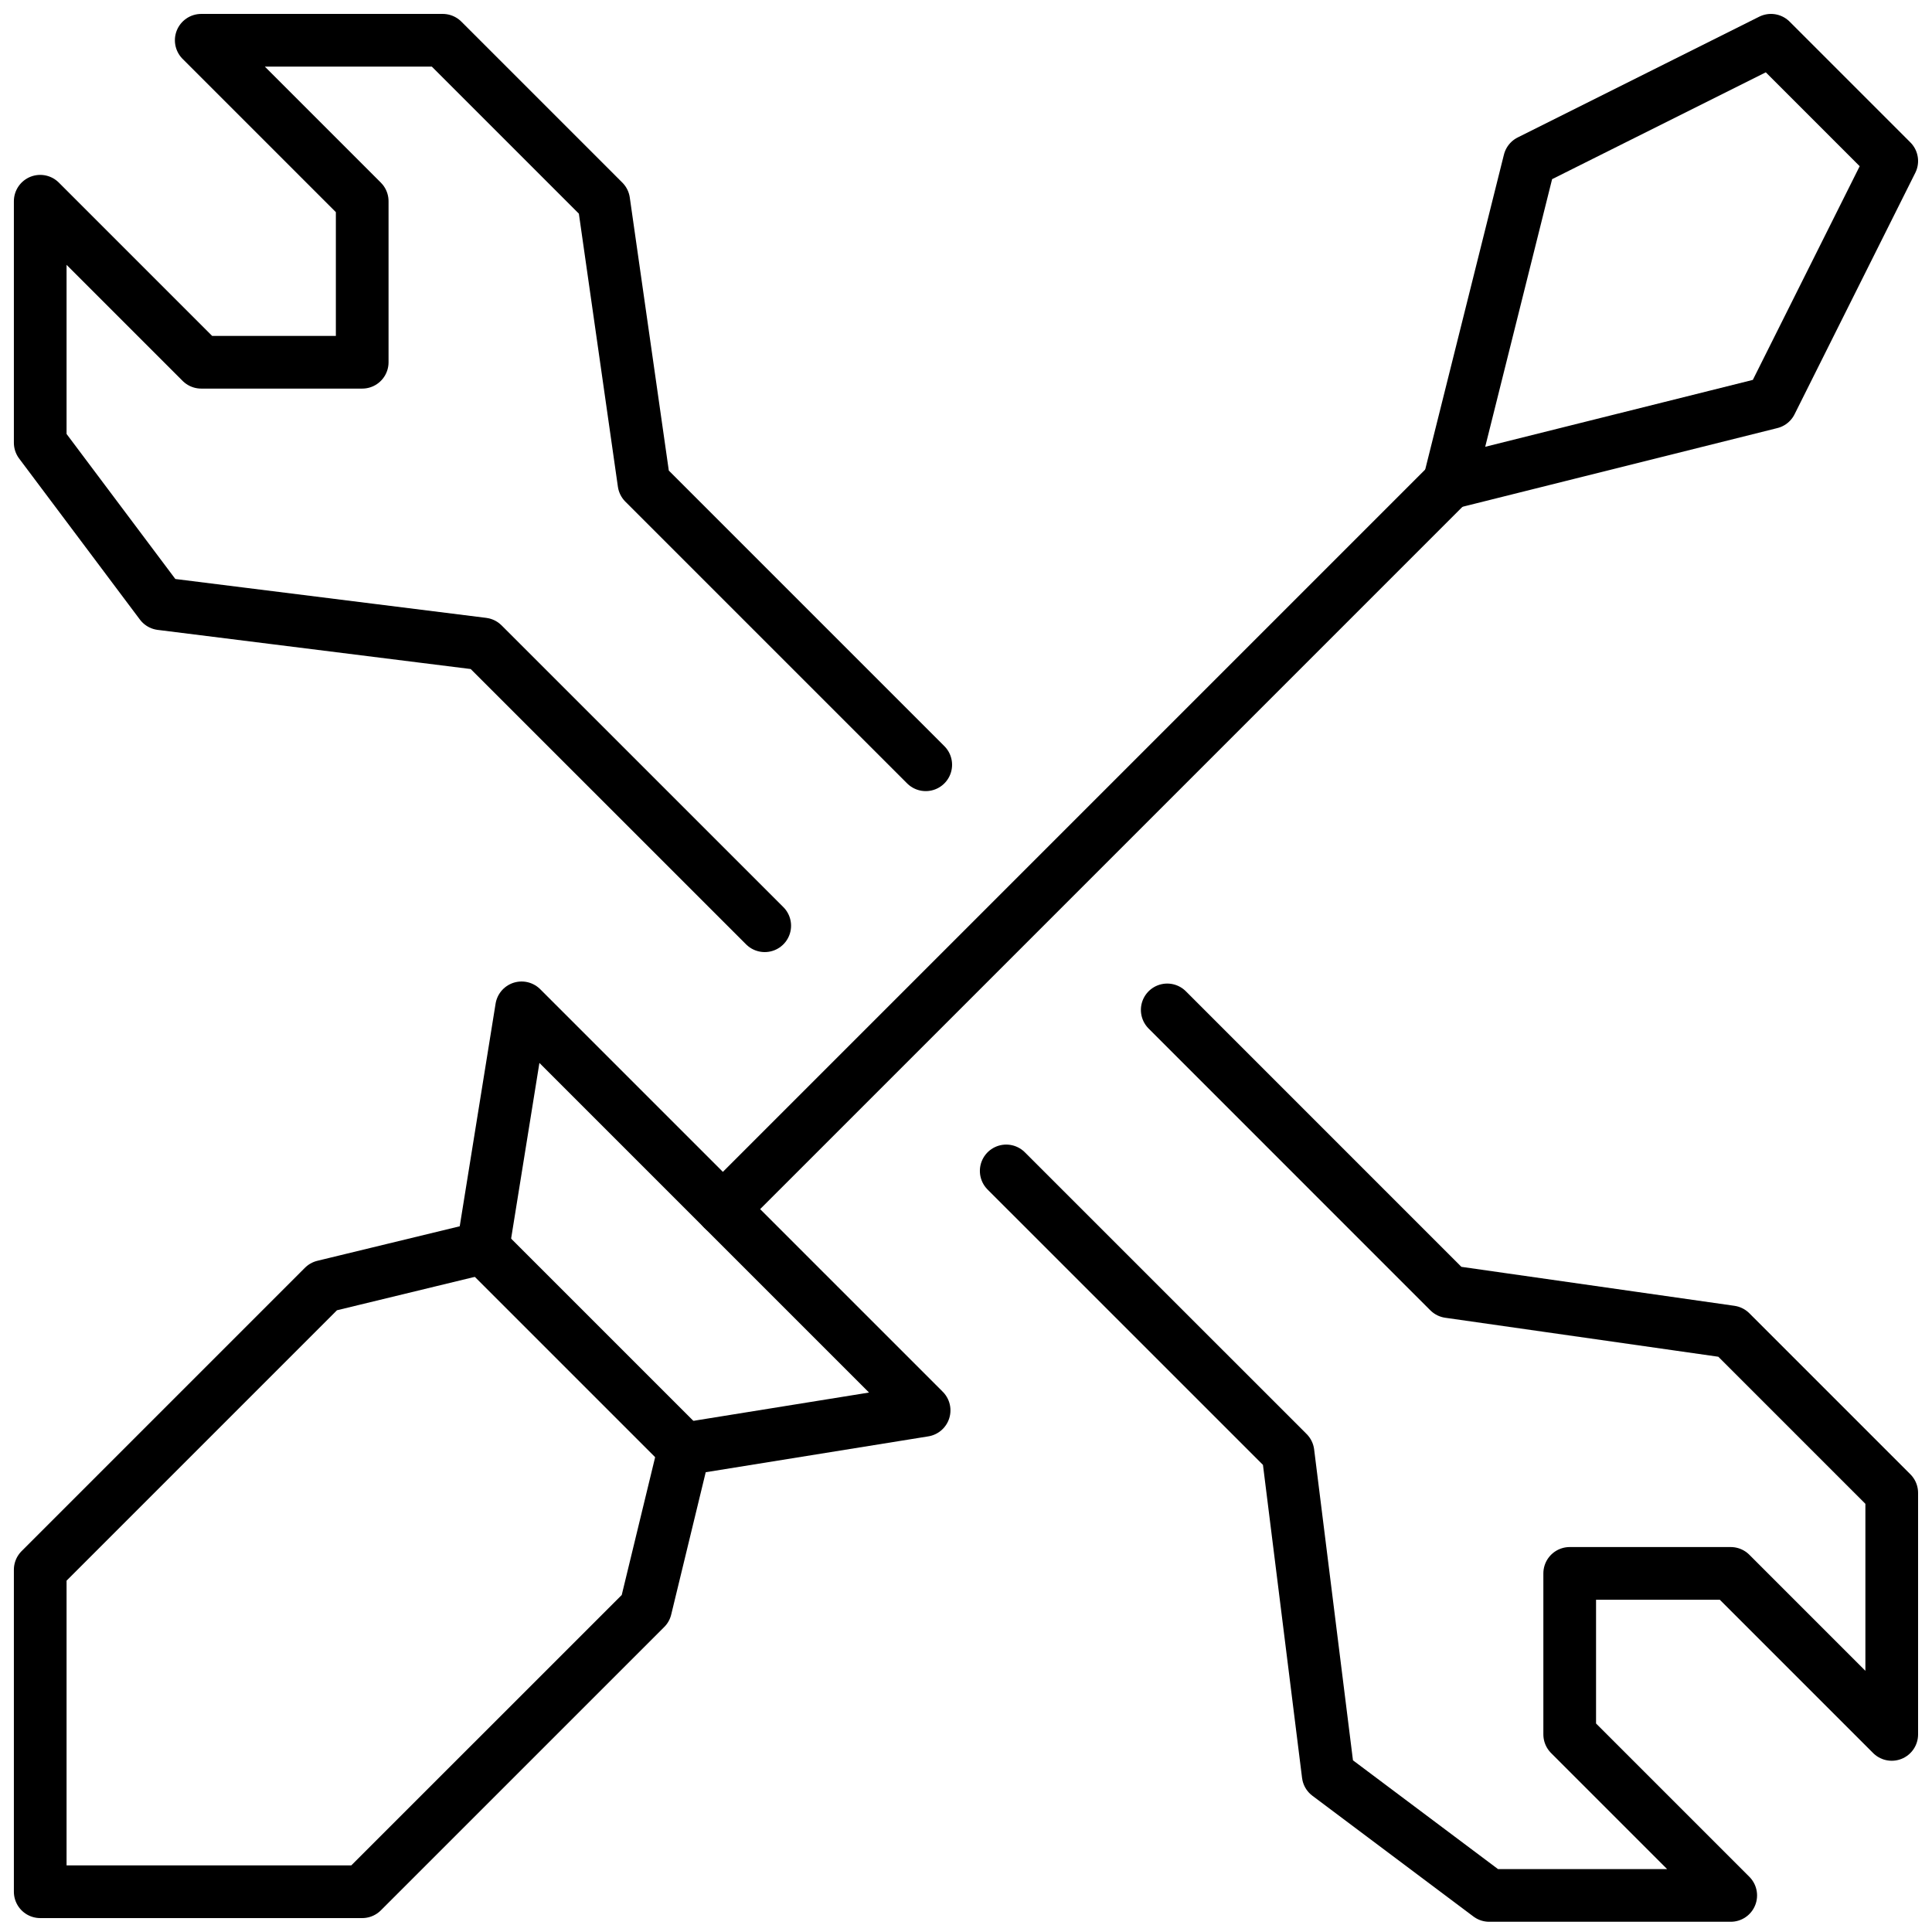 <svg width="44" height="44" viewBox="0 0 44 44" fill="none" xmlns="http://www.w3.org/2000/svg">
<g clip-path="url(#clip0_1578_10166)">
<path d="M11.879 22.953L10.999 28.417L7.369 29.297L0.916 35.75V43.083H8.249L14.703 36.63L15.583 33L21.046 32.12L11.879 22.953Z" stroke="black" stroke-width="1.2" stroke-miterlimit="10" stroke-linecap="round" stroke-linejoin="round"/>
<path d="M16.463 27.537L33 11" stroke="black" stroke-width="1.2" stroke-miterlimit="10" stroke-linecap="round" stroke-linejoin="round"/>
<path d="M33 11L40.333 9.167L43.083 3.667L40.333 0.917L34.833 3.667L33 11Z" stroke="black" stroke-width="1.2" stroke-miterlimit="10" stroke-linecap="round" stroke-linejoin="round"/>
<path d="M21.083 17.417L14.666 11L13.749 4.583L10.083 0.917H4.583L8.249 4.583V8.25H4.583L0.916 4.583V10.083L3.666 13.75L10.999 14.667L17.416 21.083" stroke="black" stroke-width="1.2" stroke-miterlimit="10" stroke-linecap="round" stroke-linejoin="round"/>
<path d="M26.583 23L32.999 29.417L39.416 30.333L43.083 34V39.5L39.416 35.833H35.749V39.5L39.416 43.167H33.916L30.249 40.417L29.333 33.083L22.916 26.667" stroke="black" stroke-width="1.2" stroke-miterlimit="10" stroke-linecap="round" stroke-linejoin="round"/>
<path d="M11 28.417L15.583 33" stroke="black" stroke-width="1.2" stroke-miterlimit="10" stroke-linecap="round" stroke-linejoin="round"/>
</g>
<defs>
<clipPath id="clip0_1578_10166">
<rect width="44" height="44" fill="white"/>
</clipPath>
</defs>
</svg>
